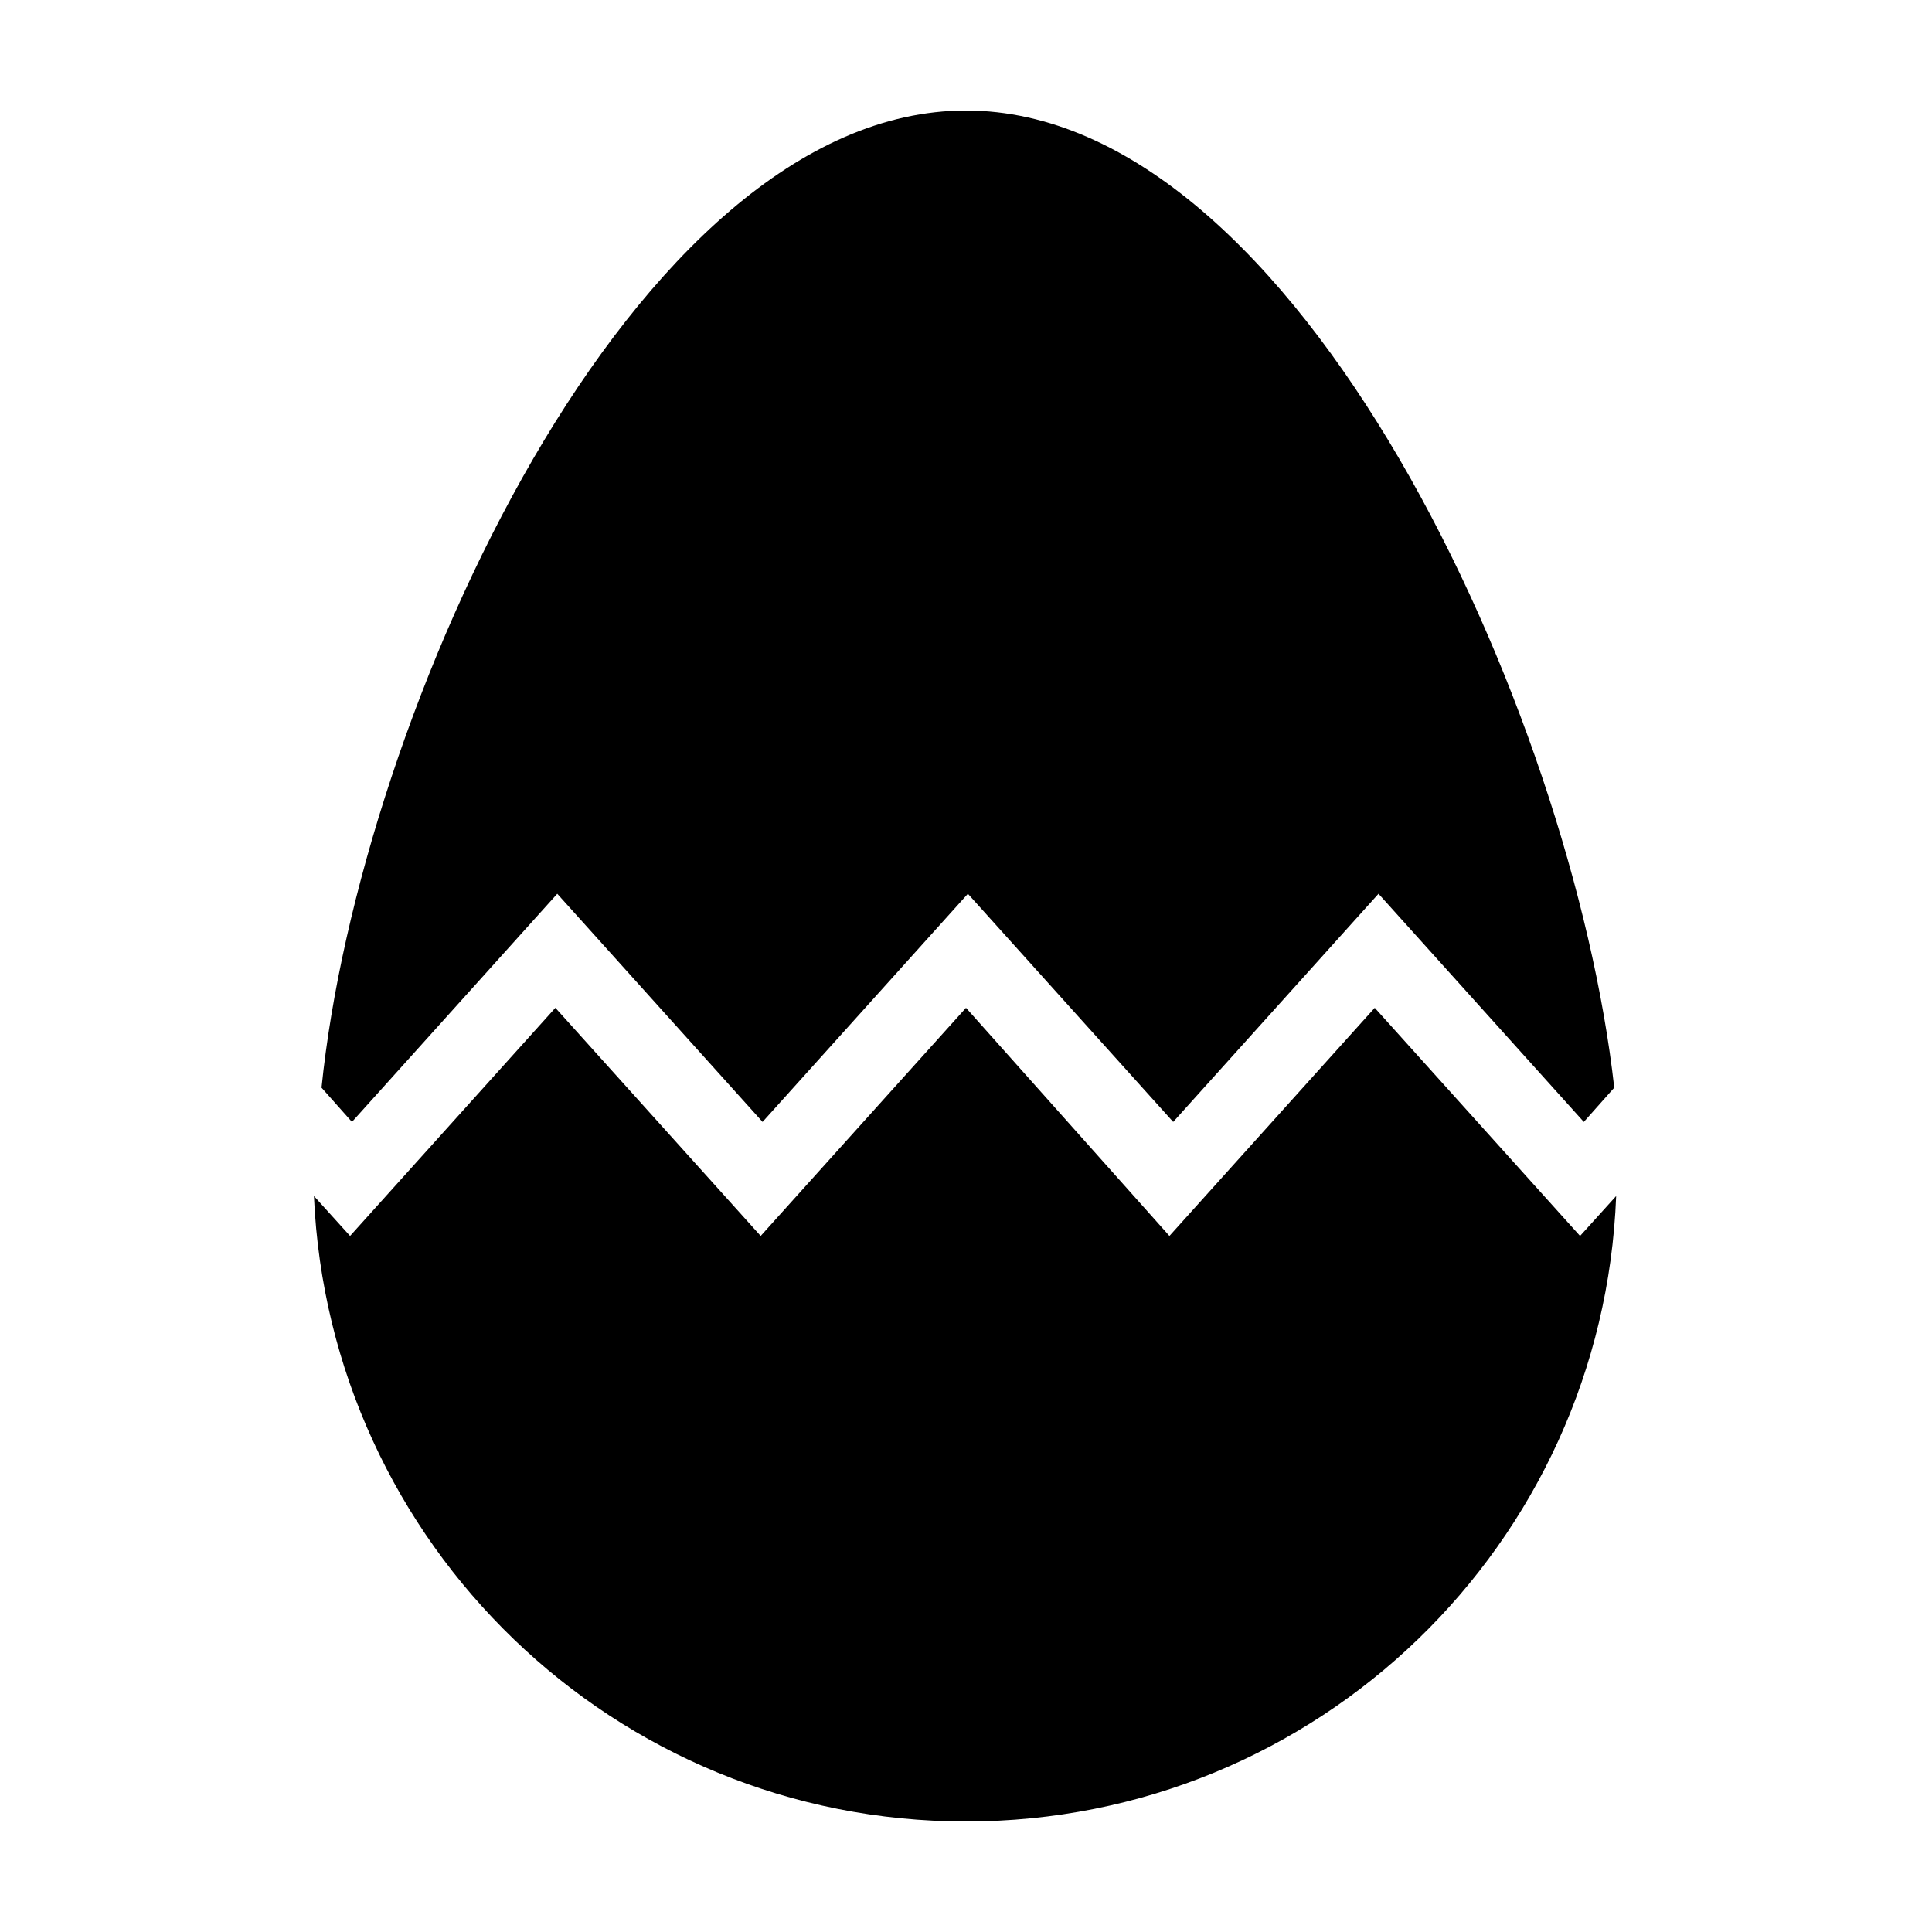 <?xml version="1.0" encoding="UTF-8"?>
<!-- Uploaded to: SVG Repo, www.svgrepo.com, Generator: SVG Repo Mixer Tools -->
<svg fill="#000000" width="800px" height="800px" version="1.1" viewBox="144 144 512 512" xmlns="http://www.w3.org/2000/svg">
 <g>
  <path d="m291.68 380.86 54.41 60.457 54.41-60.457 54.41 60.457 54.41-60.457 54.41 60.457 8.062-9.07c-11.078-99.25-83.629-258.96-171.79-258.96-88.168 0-160.71 159.71-170.79 258.96l8.062 9.07z"/>
  <path d="m562.73 471.54-54.41-60.457-54.41 60.457-53.91-60.457-54.41 60.457-54.41-60.457-54.41 60.457-9.574-10.578c4.027 92.195 79.598 165.75 172.8 165.75 93.203 0 168.78-73.555 172.3-165.75z"/>
 </g>
</svg>